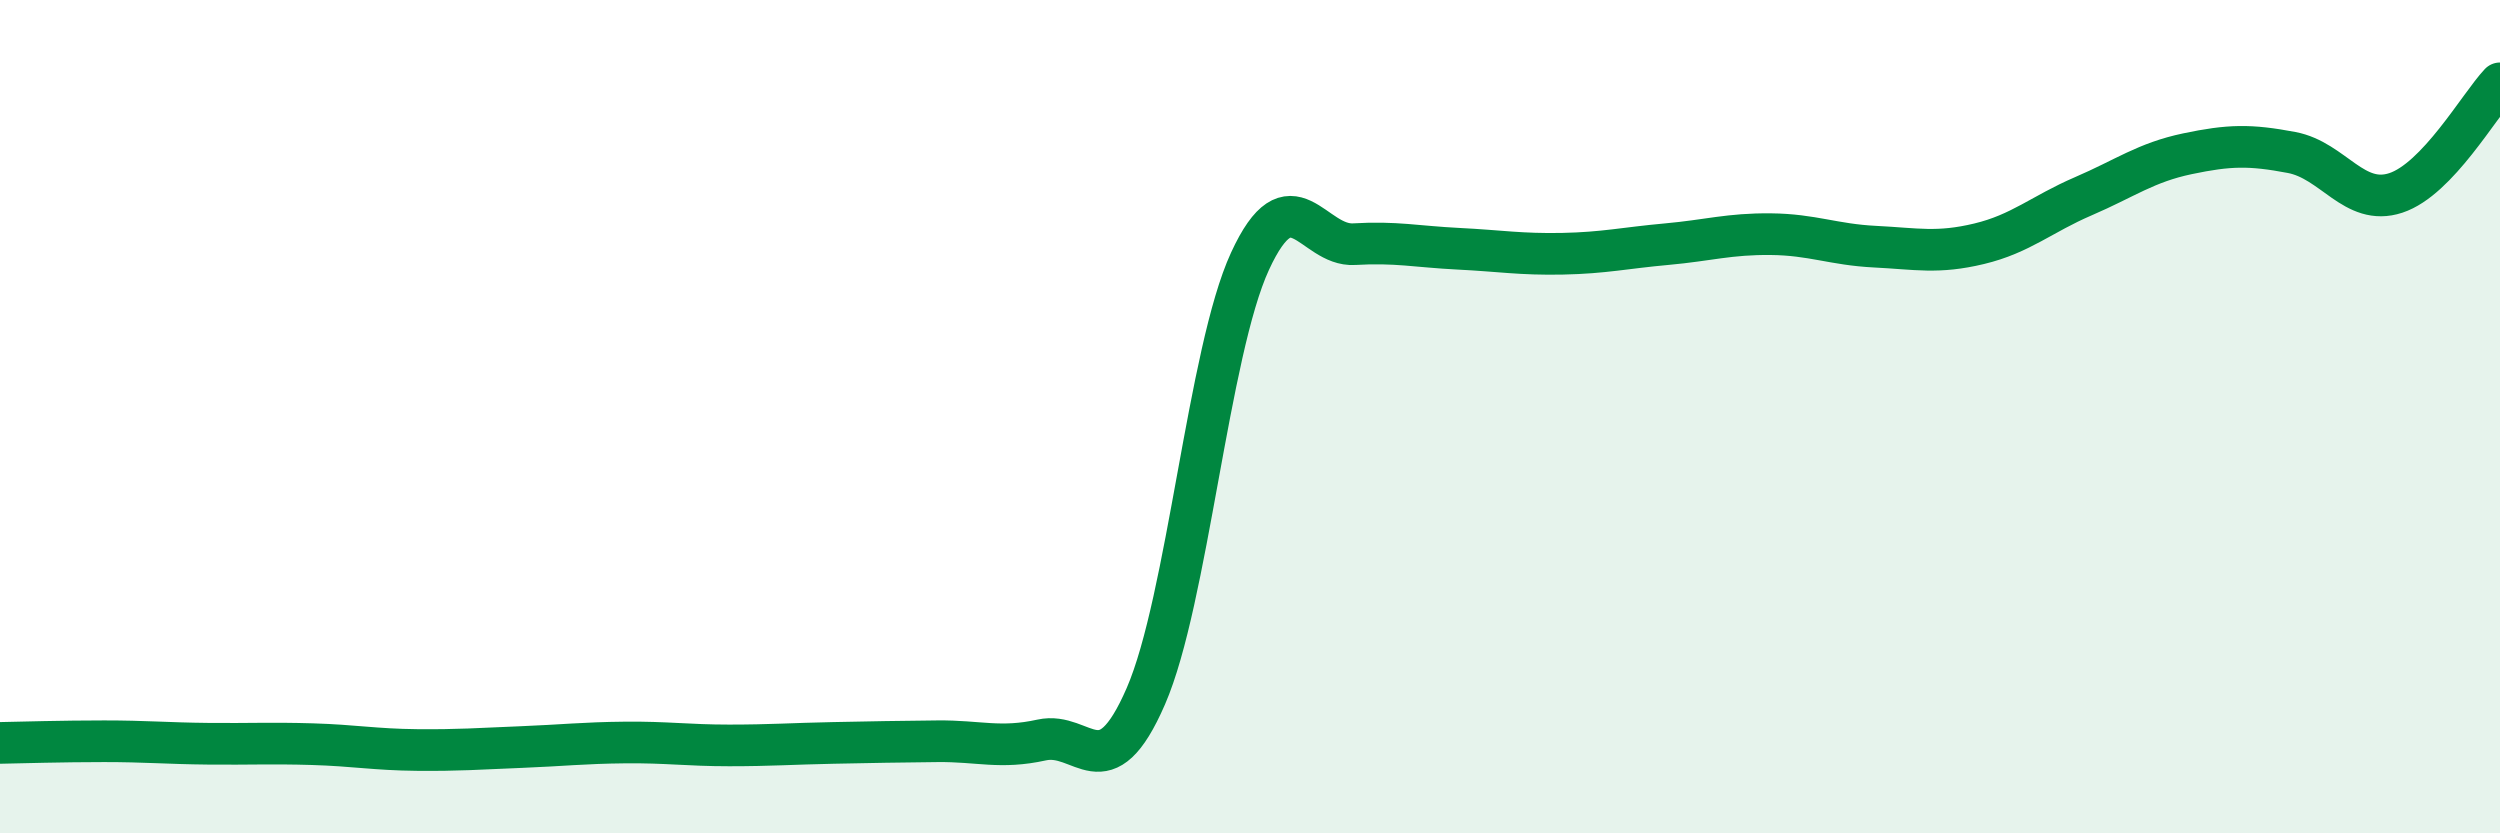
    <svg width="60" height="20" viewBox="0 0 60 20" xmlns="http://www.w3.org/2000/svg">
      <path
        d="M 0,17.83 C 0.5,17.82 1.5,17.79 2.5,17.79 C 3.5,17.79 4,17.84 5,17.85 C 6,17.86 6.5,17.83 7.5,17.86 C 8.5,17.89 9,17.99 10,18 C 11,18.01 11.5,17.97 12.5,17.93 C 13.5,17.89 14,17.83 15,17.82 C 16,17.81 16.5,17.89 17.5,17.89 C 18.5,17.89 19,17.85 20,17.83 C 21,17.81 21.5,17.8 22.5,17.79 C 23.5,17.78 24,17.98 25,17.76 C 26,17.54 26.5,19.01 27.5,16.71 C 28.5,14.41 29,8.44 30,6.27 C 31,4.1 31.5,5.92 32.5,5.86 C 33.5,5.8 34,5.92 35,5.97 C 36,6.02 36.5,6.11 37.5,6.09 C 38.5,6.07 39,5.95 40,5.86 C 41,5.77 41.5,5.61 42.5,5.62 C 43.5,5.63 44,5.87 45,5.92 C 46,5.97 46.5,6.09 47.5,5.85 C 48.5,5.61 49,5.14 50,4.71 C 51,4.28 51.5,3.9 52.5,3.69 C 53.5,3.48 54,3.47 55,3.66 C 56,3.85 56.5,4.96 57.5,4.63 C 58.5,4.3 59.5,2.53 60,2L60 20L0 20Z"
        fill="#008740"
        opacity="0.1"
        stroke-linecap="round"
        stroke-linejoin="round"
      />
      <path
        d="M 0,17.83 C 0.5,17.82 1.5,17.79 2.5,17.79 C 3.5,17.79 4,17.84 5,17.85 C 6,17.86 6.5,17.83 7.5,17.86 C 8.5,17.89 9,17.99 10,18 C 11,18.01 11.5,17.97 12.5,17.93 C 13.5,17.89 14,17.83 15,17.82 C 16,17.81 16.5,17.89 17.5,17.89 C 18.5,17.89 19,17.85 20,17.83 C 21,17.81 21.5,17.8 22.5,17.79 C 23.5,17.78 24,17.98 25,17.76 C 26,17.54 26.5,19.01 27.5,16.71 C 28.5,14.41 29,8.44 30,6.27 C 31,4.1 31.5,5.92 32.5,5.86 C 33.5,5.8 34,5.92 35,5.97 C 36,6.02 36.5,6.11 37.5,6.09 C 38.5,6.07 39,5.95 40,5.86 C 41,5.77 41.5,5.61 42.5,5.62 C 43.5,5.63 44,5.87 45,5.92 C 46,5.97 46.5,6.09 47.5,5.85 C 48.5,5.61 49,5.14 50,4.71 C 51,4.28 51.5,3.9 52.5,3.69 C 53.5,3.48 54,3.47 55,3.66 C 56,3.85 56.5,4.96 57.5,4.63 C 58.5,4.3 59.5,2.53 60,2"
        stroke="#008740"
        stroke-width="1"
        fill="none"
        stroke-linecap="round"
        stroke-linejoin="round"
      />
    </svg>
  